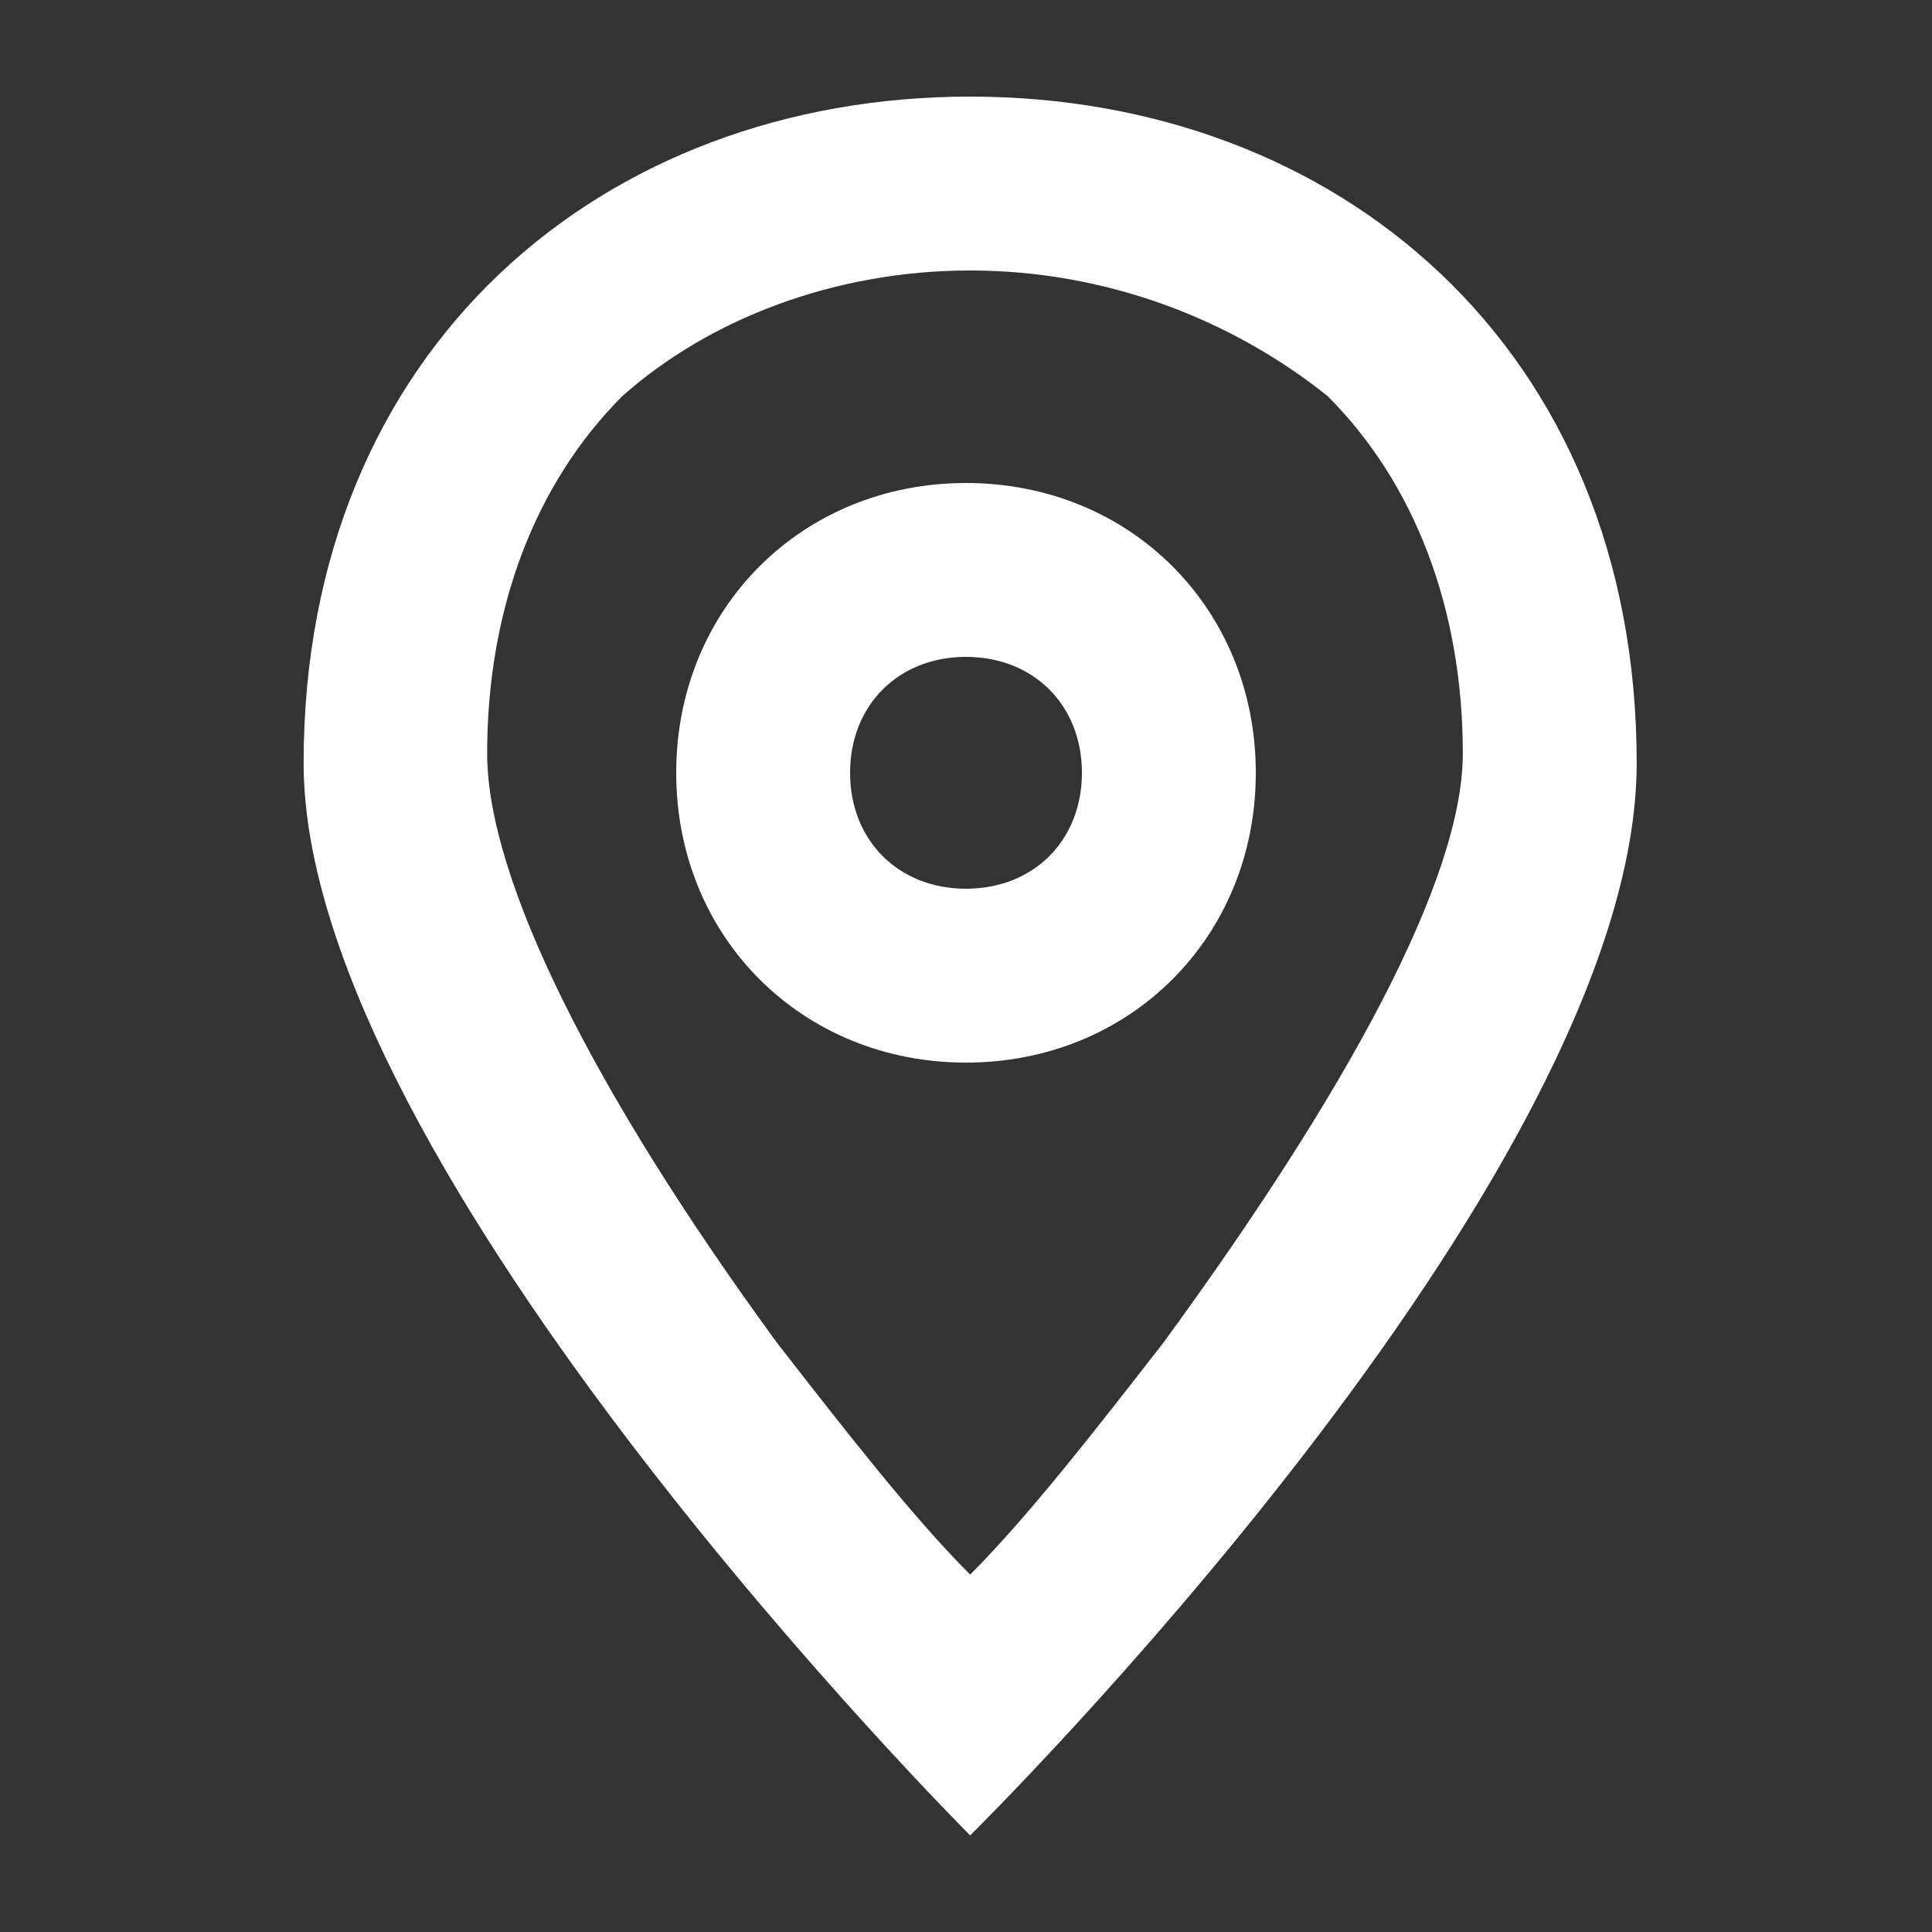 <?xml version="1.0" encoding="utf-8"?>
<!-- Generator: Adobe Illustrator 25.2.2, SVG Export Plug-In . SVG Version: 6.00 Build 0)  -->
<svg version="1.1" id="Calque_1" xmlns="http://www.w3.org/2000/svg" xmlns:xlink="http://www.w3.org/1999/xlink" x="0px" y="0px"
	 viewBox="0 0 20 20" style="enable-background:new 0 0 20 20;" xml:space="preserve">
<rect x="0" y="0" width="20" height="20" fill="#333333" stroke="none"/>
<style type="text/css">
	.st0{fill:#FFFFFF;fill-opacity:0;}
	.st1{fill:none;}
	.st2{fill:#FFFFFF;}
</style>
<g id="Groupe_3801" transform="translate(-254 -350)">
	<rect id="Rectangle_596" x="254" y="350" class="st0" width="20" height="20"/>
	<g id="Groupe_3785" transform="translate(279.143 -25)">
		<g id="Ellipse_50" transform="translate(422.857 381)">
			<g>
				<circle class="st1" cx="-438" cy="2" r="3"/>
			</g>
			<g>
				<path class="st2" d="M-438,5c-1.7,0-3-1.3-3-3s1.3-3,3-3s3,1.3,3,3S-436.3,5-438,5z M-438,0.8c-0.7,0-1.2,0.5-1.2,1.2
					s0.5,1.2,1.2,1.2s1.2-0.5,1.2-1.2S-437.3,0.8-438,0.8z"/>
			</g>
		</g>
		<g id="Tracé_14694" transform="translate(419 377)">
			<g>
				<path class="st1" d="M-434.1-1c3.6-0.2,6.7,2.6,6.9,6.3c0,0.2,0,0.4,0,0.6c0,4.3-6.9,11.1-6.9,11.1s-6.9-6.9-6.9-11.1
					c-0.2-3.6,2.6-6.7,6.2-6.9C-434.6-1-434.3-1-434.1-1z"/>
			</g>
			<g>
				<path class="st2" d="M-434.1,0.8c-1.4,0-2.7,0.5-3.6,1.3c-0.9,0.9-1.4,2.2-1.4,3.7c0,1.3,1.1,3.5,3,6.1c0.7,0.9,1.4,1.8,2,2.4
					c0.6-0.6,1.3-1.5,2-2.4c1.9-2.6,3.1-4.8,3.1-6.1c0-1.5-0.5-2.8-1.4-3.7C-431.4,1.3-432.7,0.8-434.1,0.8 M-434.1-1
					c3.8,0,6.9,2.6,6.9,6.9s-6.9,11.1-6.9,11.1s-6.9-6.9-6.9-11.1C-441,1.6-437.9-1-434.1-1z"/>
			</g>
		</g>
	</g>
</g>
</svg>
